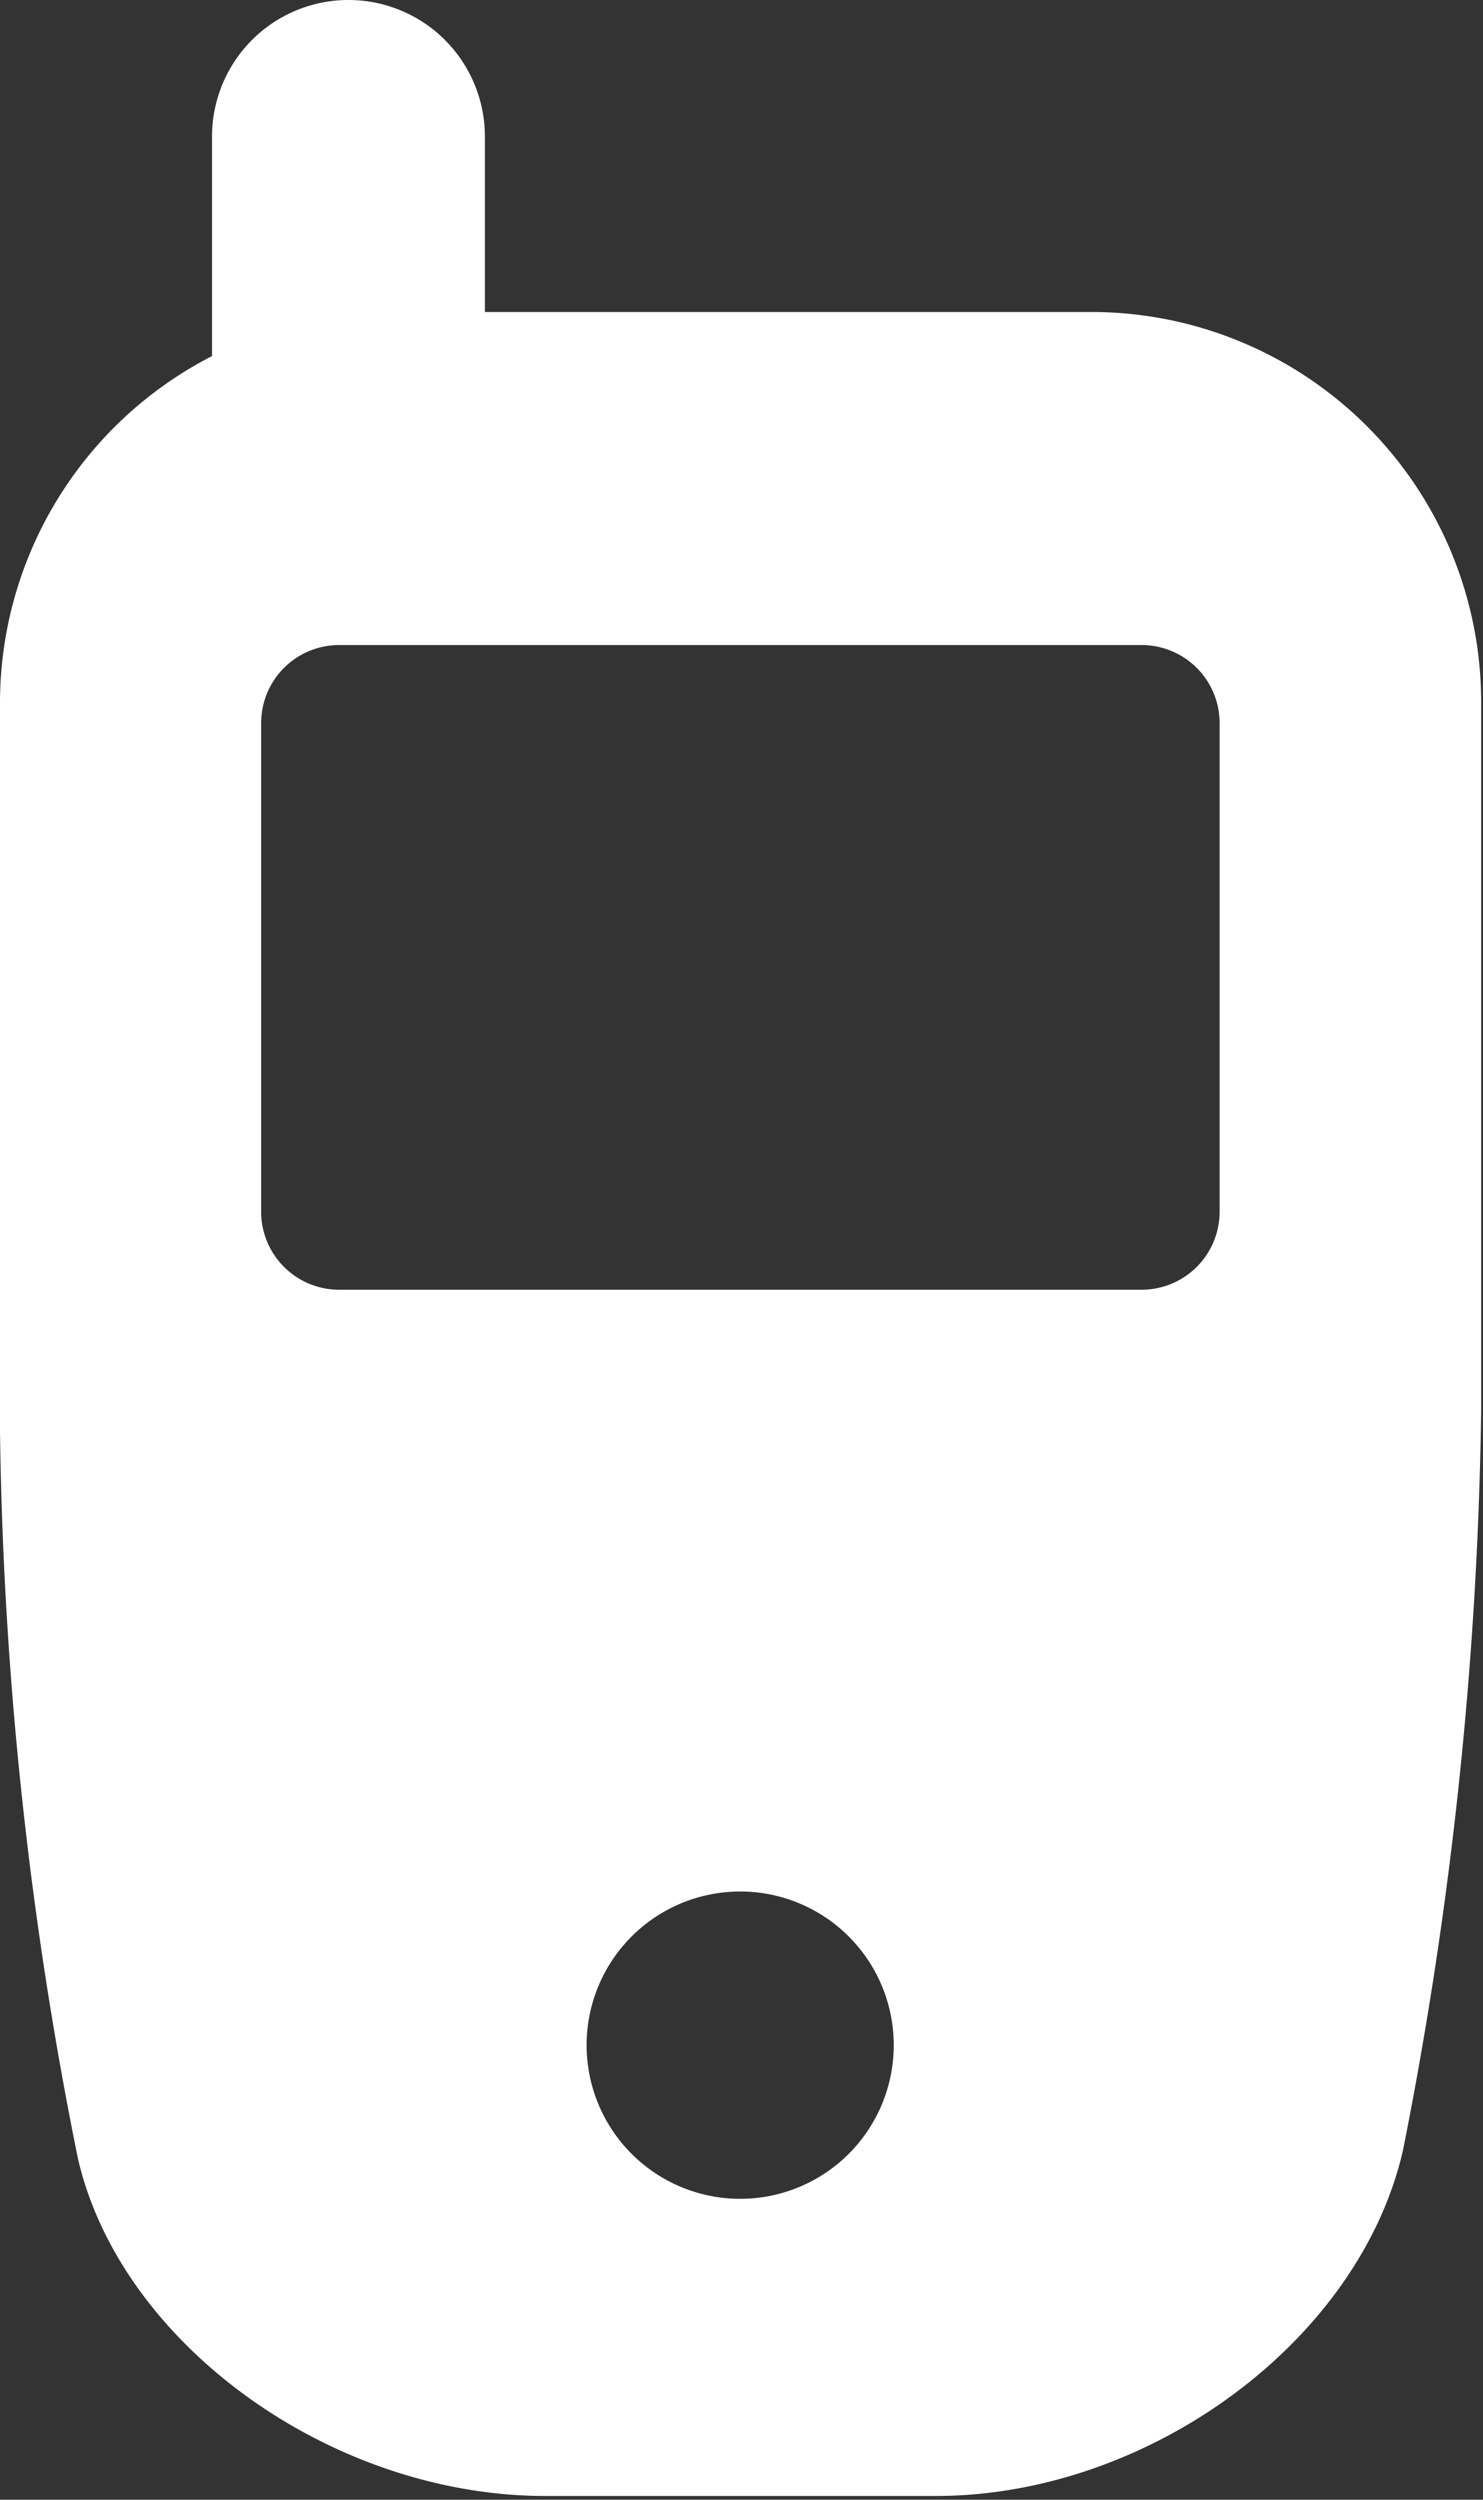 <?xml version="1.0" encoding="UTF-8"?> <svg xmlns="http://www.w3.org/2000/svg" xmlns:xlink="http://www.w3.org/1999/xlink" viewBox="0 0 7.99 13.46"><rect x="0" y="0" width="7.99" height="13.46" fill="#333333" stroke="none"/><defs><style>.cls-1{fill:#fff;}</style><symbol id="Teléfono" data-name="Teléfono" viewBox="0 0 37.99 64"><path class="cls-1" d="M28,8H12.44V3.5a3.5,3.5,0,1,0-7,0V9.13A10,10,0,0,0,0,18V36.7A100.17,100.17,0,0,0,2,55.35C3.1,60.11,8.5,64,14,64H24c5.5,0,10.9-4,12-8.89a104.24,104.24,0,0,0,2-18.9V18A10,10,0,0,0,28,8ZM19,56.38a3.94,3.94,0,1,1,3.93-3.94A3.94,3.94,0,0,1,19,56.38ZM31.29,31.07a2,2,0,0,1-2,2H8.7a2,2,0,0,1-2-2V18.54a2,2,0,0,1,2-2H29.29a2,2,0,0,1,2,2Z"></path></symbol></defs><g id="Capa_2" data-name="Capa 2"><g id="Capa_1-2" data-name="Capa 1"><use width="37.99" height="64" transform="scale(0.21 0.21)" xlink:href="#Teléfono"></use></g></g></svg> 